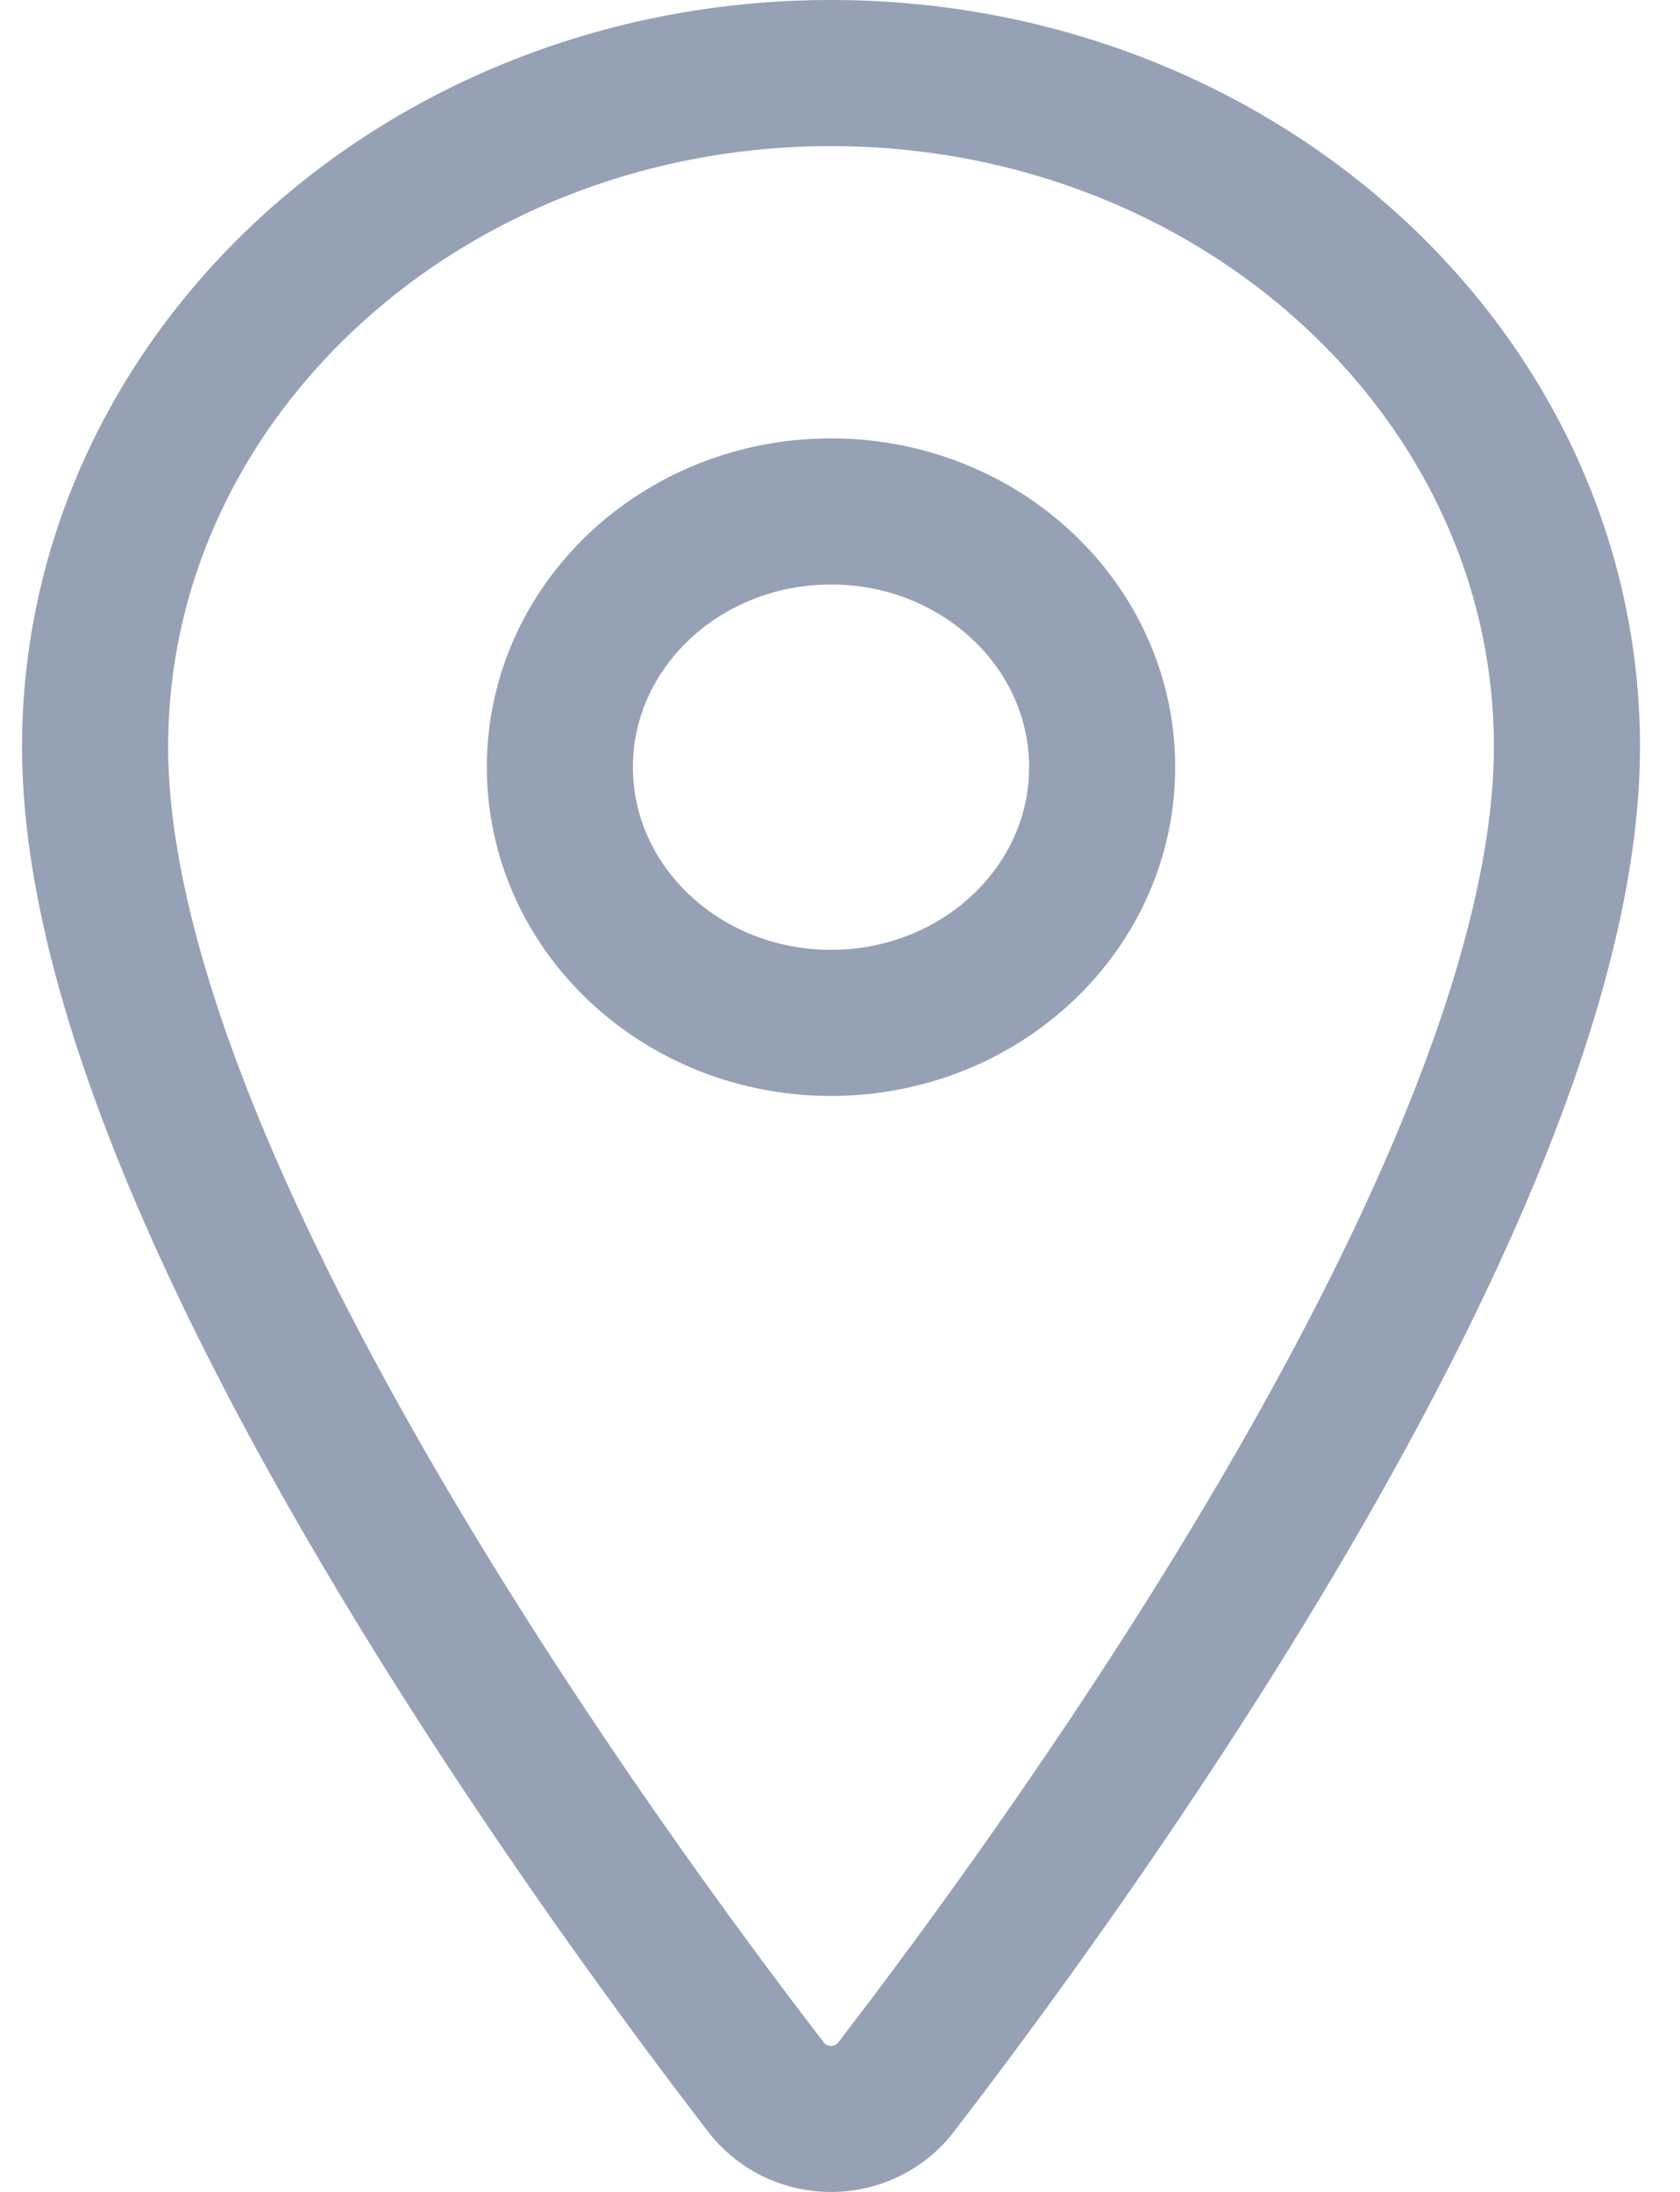 <svg xmlns="http://www.w3.org/2000/svg" width="23" height="30" fill="none"><path stroke="#96A1B5" stroke-linecap="round" stroke-linejoin="round" stroke-width="2" d="M11.377 1c5.562 0 10.075 4.132 10.075 9.222 0 5.856-6.716 15.136-9.183 18.341a1.1 1.1 0 0 1-.391.322 1.14 1.14 0 0 1-1.001 0 1.1 1.1 0 0 1-.392-.322C8.02 25.36 1.302 16.083 1.302 10.222 1.302 5.132 5.815 1 11.377 1"/><path stroke="#96A1B5" stroke-linecap="round" stroke-linejoin="round" stroke-width="2" d="M11.377 14c-2.05 0-3.712-1.567-3.712-3.5S9.327 7 11.377 7s3.712 1.567 3.712 3.5-1.662 3.5-3.712 3.5"/></svg>